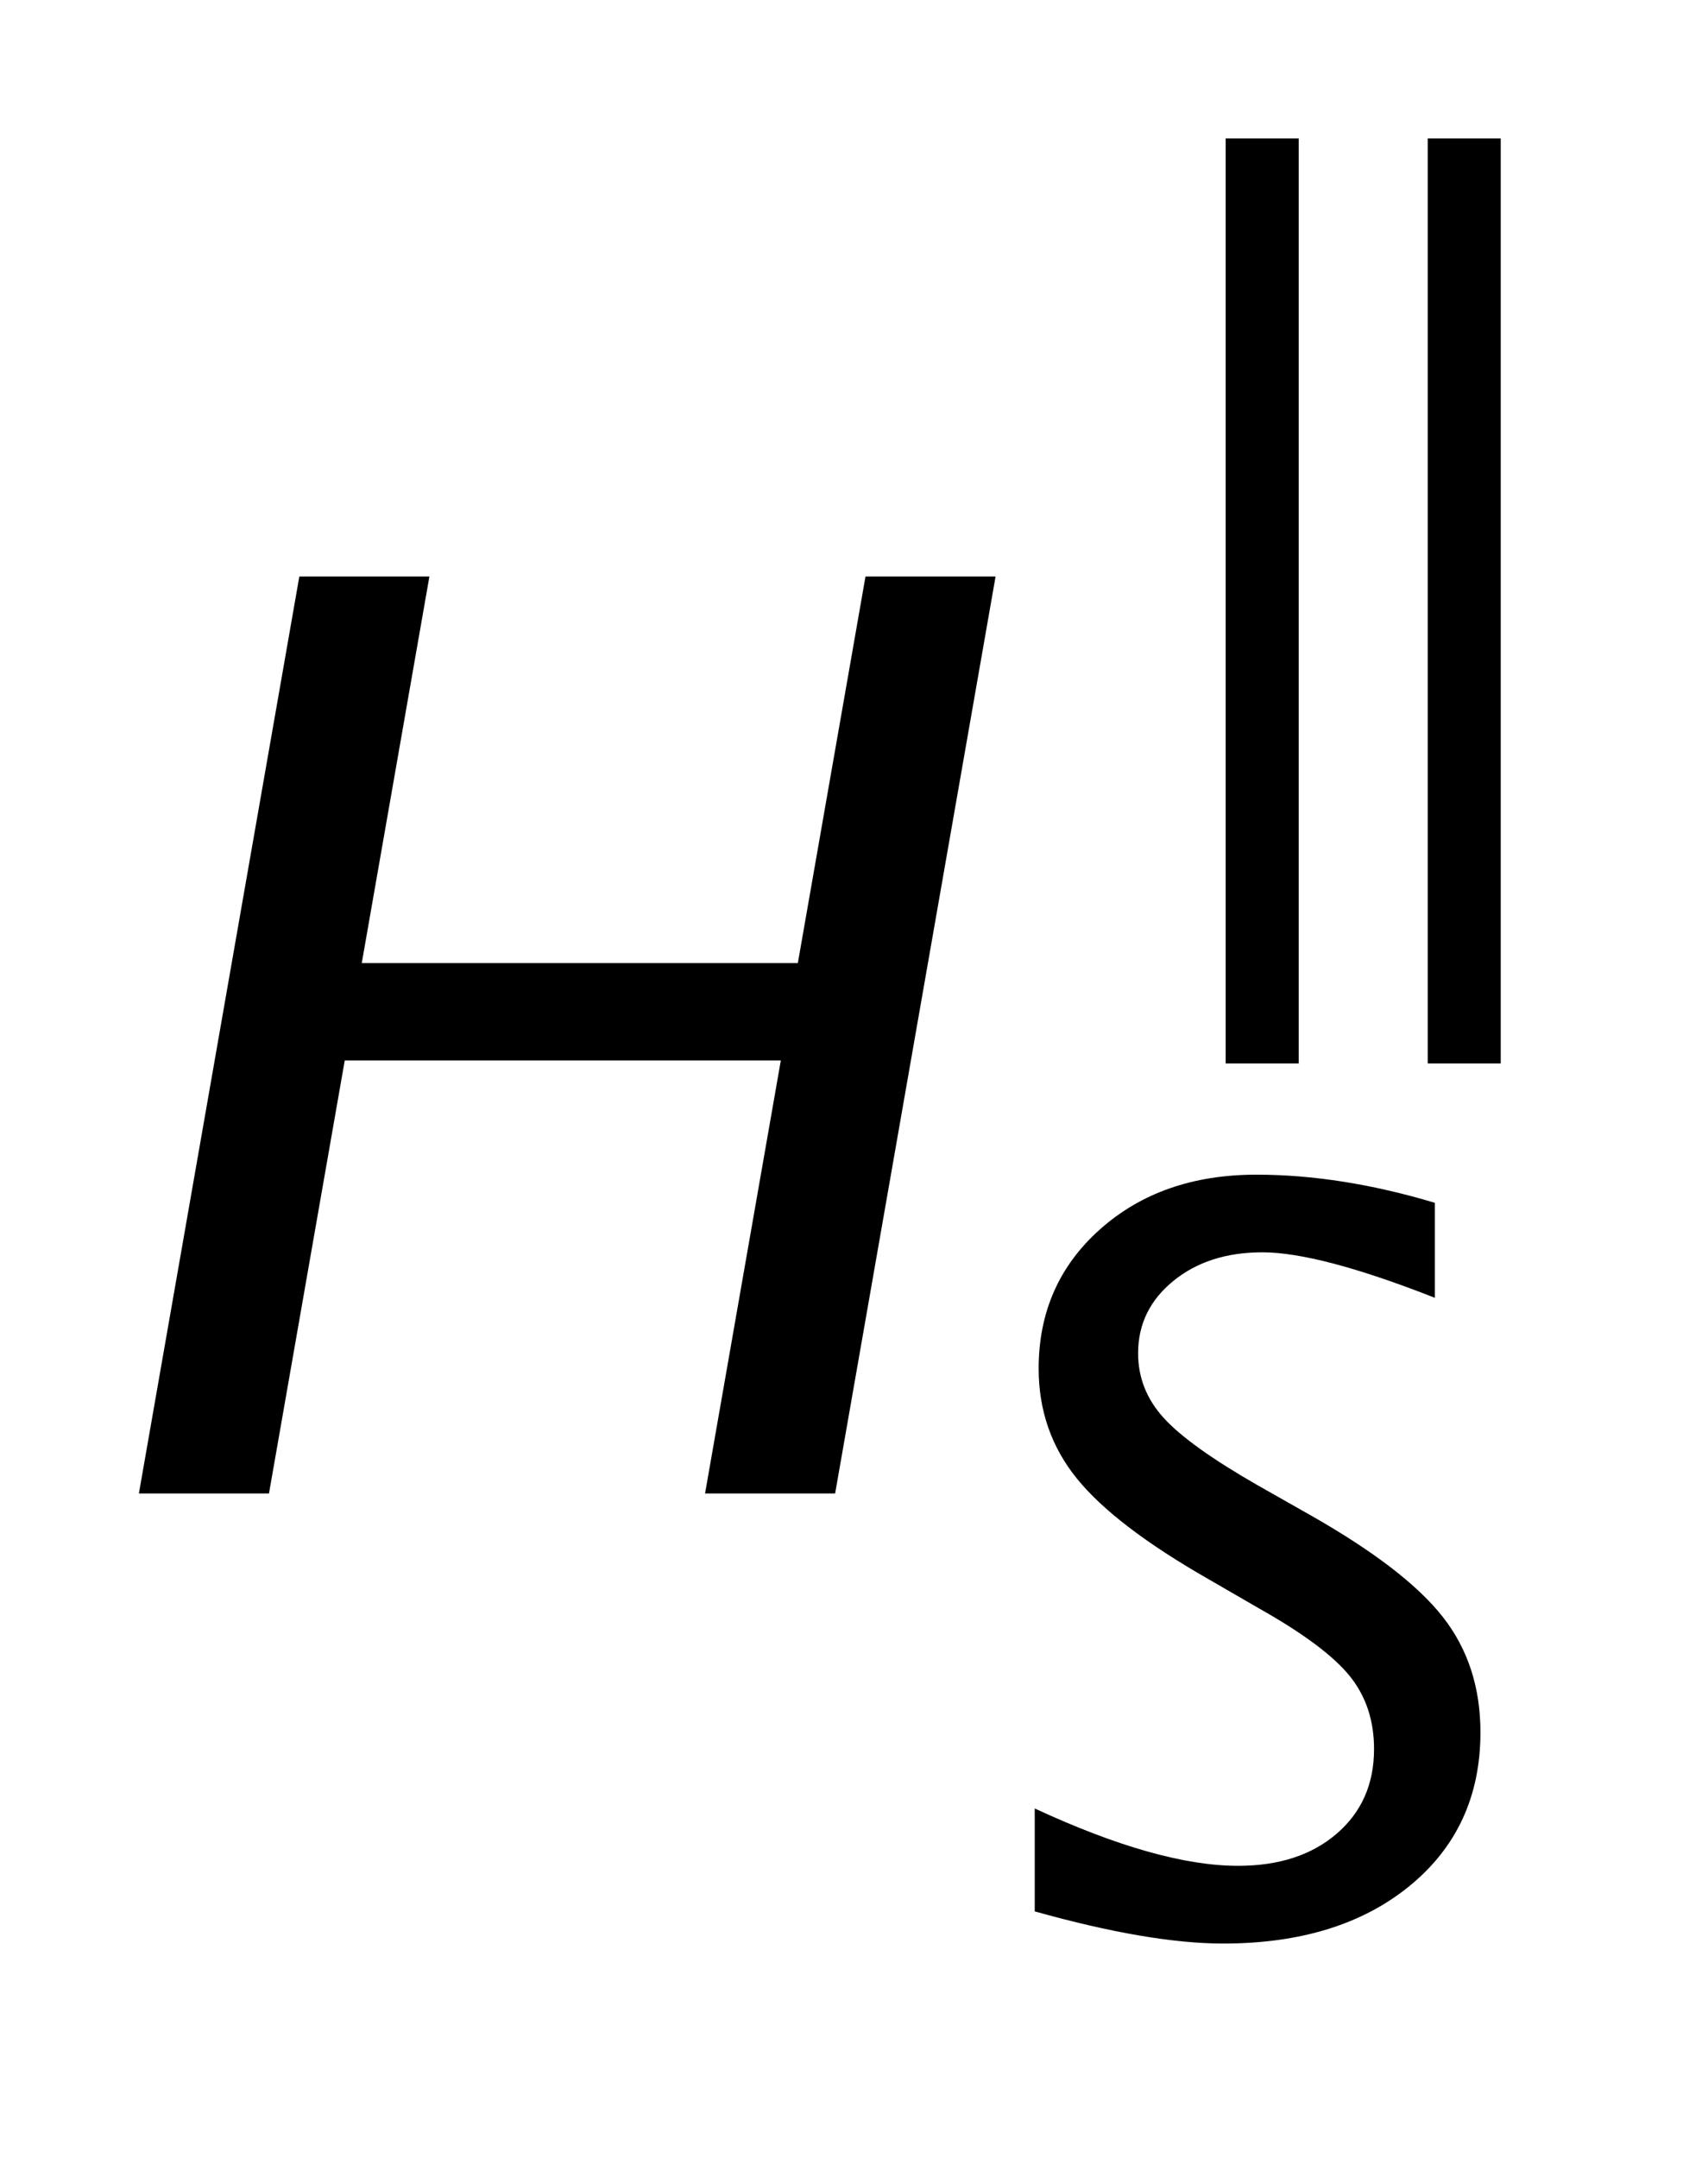 <?xml version="1.0" encoding="UTF-8"?>
<!DOCTYPE svg PUBLIC '-//W3C//DTD SVG 1.0//EN'
          'http://www.w3.org/TR/2001/REC-SVG-20010904/DTD/svg10.dtd'>
<svg stroke-dasharray="none" shape-rendering="auto" xmlns="http://www.w3.org/2000/svg" font-family="'Dialog'" text-rendering="auto" width="19" fill-opacity="1" color-interpolation="auto" color-rendering="auto" preserveAspectRatio="xMidYMid meet" font-size="12px" viewBox="0 0 19 24" fill="black" xmlns:xlink="http://www.w3.org/1999/xlink" stroke="black" image-rendering="auto" stroke-miterlimit="10" stroke-linecap="square" stroke-linejoin="miter" font-style="normal" stroke-width="1" height="24" stroke-dashoffset="0" font-weight="normal" stroke-opacity="1"
><!--Generated by the Batik Graphics2D SVG Generator--><defs id="genericDefs"
  /><g
  ><defs id="defs1"
    ><clipPath clipPathUnits="userSpaceOnUse" id="clipPath1"
      ><path d="M1.969 1.4 L13.683 1.4 L13.683 16.217 L1.969 16.217 L1.969 1.4 Z"
      /></clipPath
      ><clipPath clipPathUnits="userSpaceOnUse" id="clipPath2"
      ><path d="M62.91 44.723 L62.91 518.105 L437.168 518.105 L437.168 44.723 Z"
      /></clipPath
    ></defs
    ><g transform="scale(1.576,1.576) translate(-1.969,-1.4) matrix(0.031,0,0,0.031,0,0)"
    ><path d="M342.594 287.25 L342.594 76.672 L359.219 76.672 L359.219 287.25 L342.594 287.25 ZM388.594 287.25 L388.594 76.672 L405.219 76.672 L405.219 287.25 L388.594 287.25 Z" stroke="none" clip-path="url(#clipPath2)"
    /></g
    ><g transform="matrix(0.049,0,0,0.049,-3.103,-2.206)"
    ><path d="M341.016 486.156 Q324.281 486.156 298.234 478.859 L298.234 455.5 Q326.312 468.516 344.391 468.516 Q358.312 468.516 366.789 461.219 Q375.266 453.922 375.266 442.016 Q375.266 432.25 369.711 425.398 Q364.156 418.547 349.219 410.125 L337.766 403.5 Q316.531 391.375 307.828 380.648 Q299.125 369.922 299.125 355.656 Q299.125 336.453 313.055 324.047 Q326.984 311.641 348.547 311.641 Q367.75 311.641 389.078 318.031 L389.078 339.594 Q362.812 329.266 349.891 329.266 Q337.656 329.266 329.68 335.781 Q321.703 342.297 321.703 352.172 Q321.703 360.484 327.539 366.883 Q333.375 373.281 348.875 382.156 L360.781 388.906 Q382.344 401.141 390.883 412.031 Q399.422 422.922 399.422 438.203 Q399.422 459.875 383.414 473.016 Q367.406 486.156 341.016 486.156 Z" stroke="none" clip-path="url(#clipPath2)"
    /></g
    ><g transform="matrix(0.049,0,0,0.049,-3.103,-2.206)"
    ><path d="M94.859 384 L131.281 175.875 L160.812 175.875 L145.453 263.625 L244.453 263.625 L259.812 175.875 L289.344 175.875 L252.922 384 L223.391 384 L240.594 285.703 L141.594 285.703 L124.391 384 L94.859 384 Z" stroke="none" clip-path="url(#clipPath2)"
    /></g
  ></g
></svg
>
